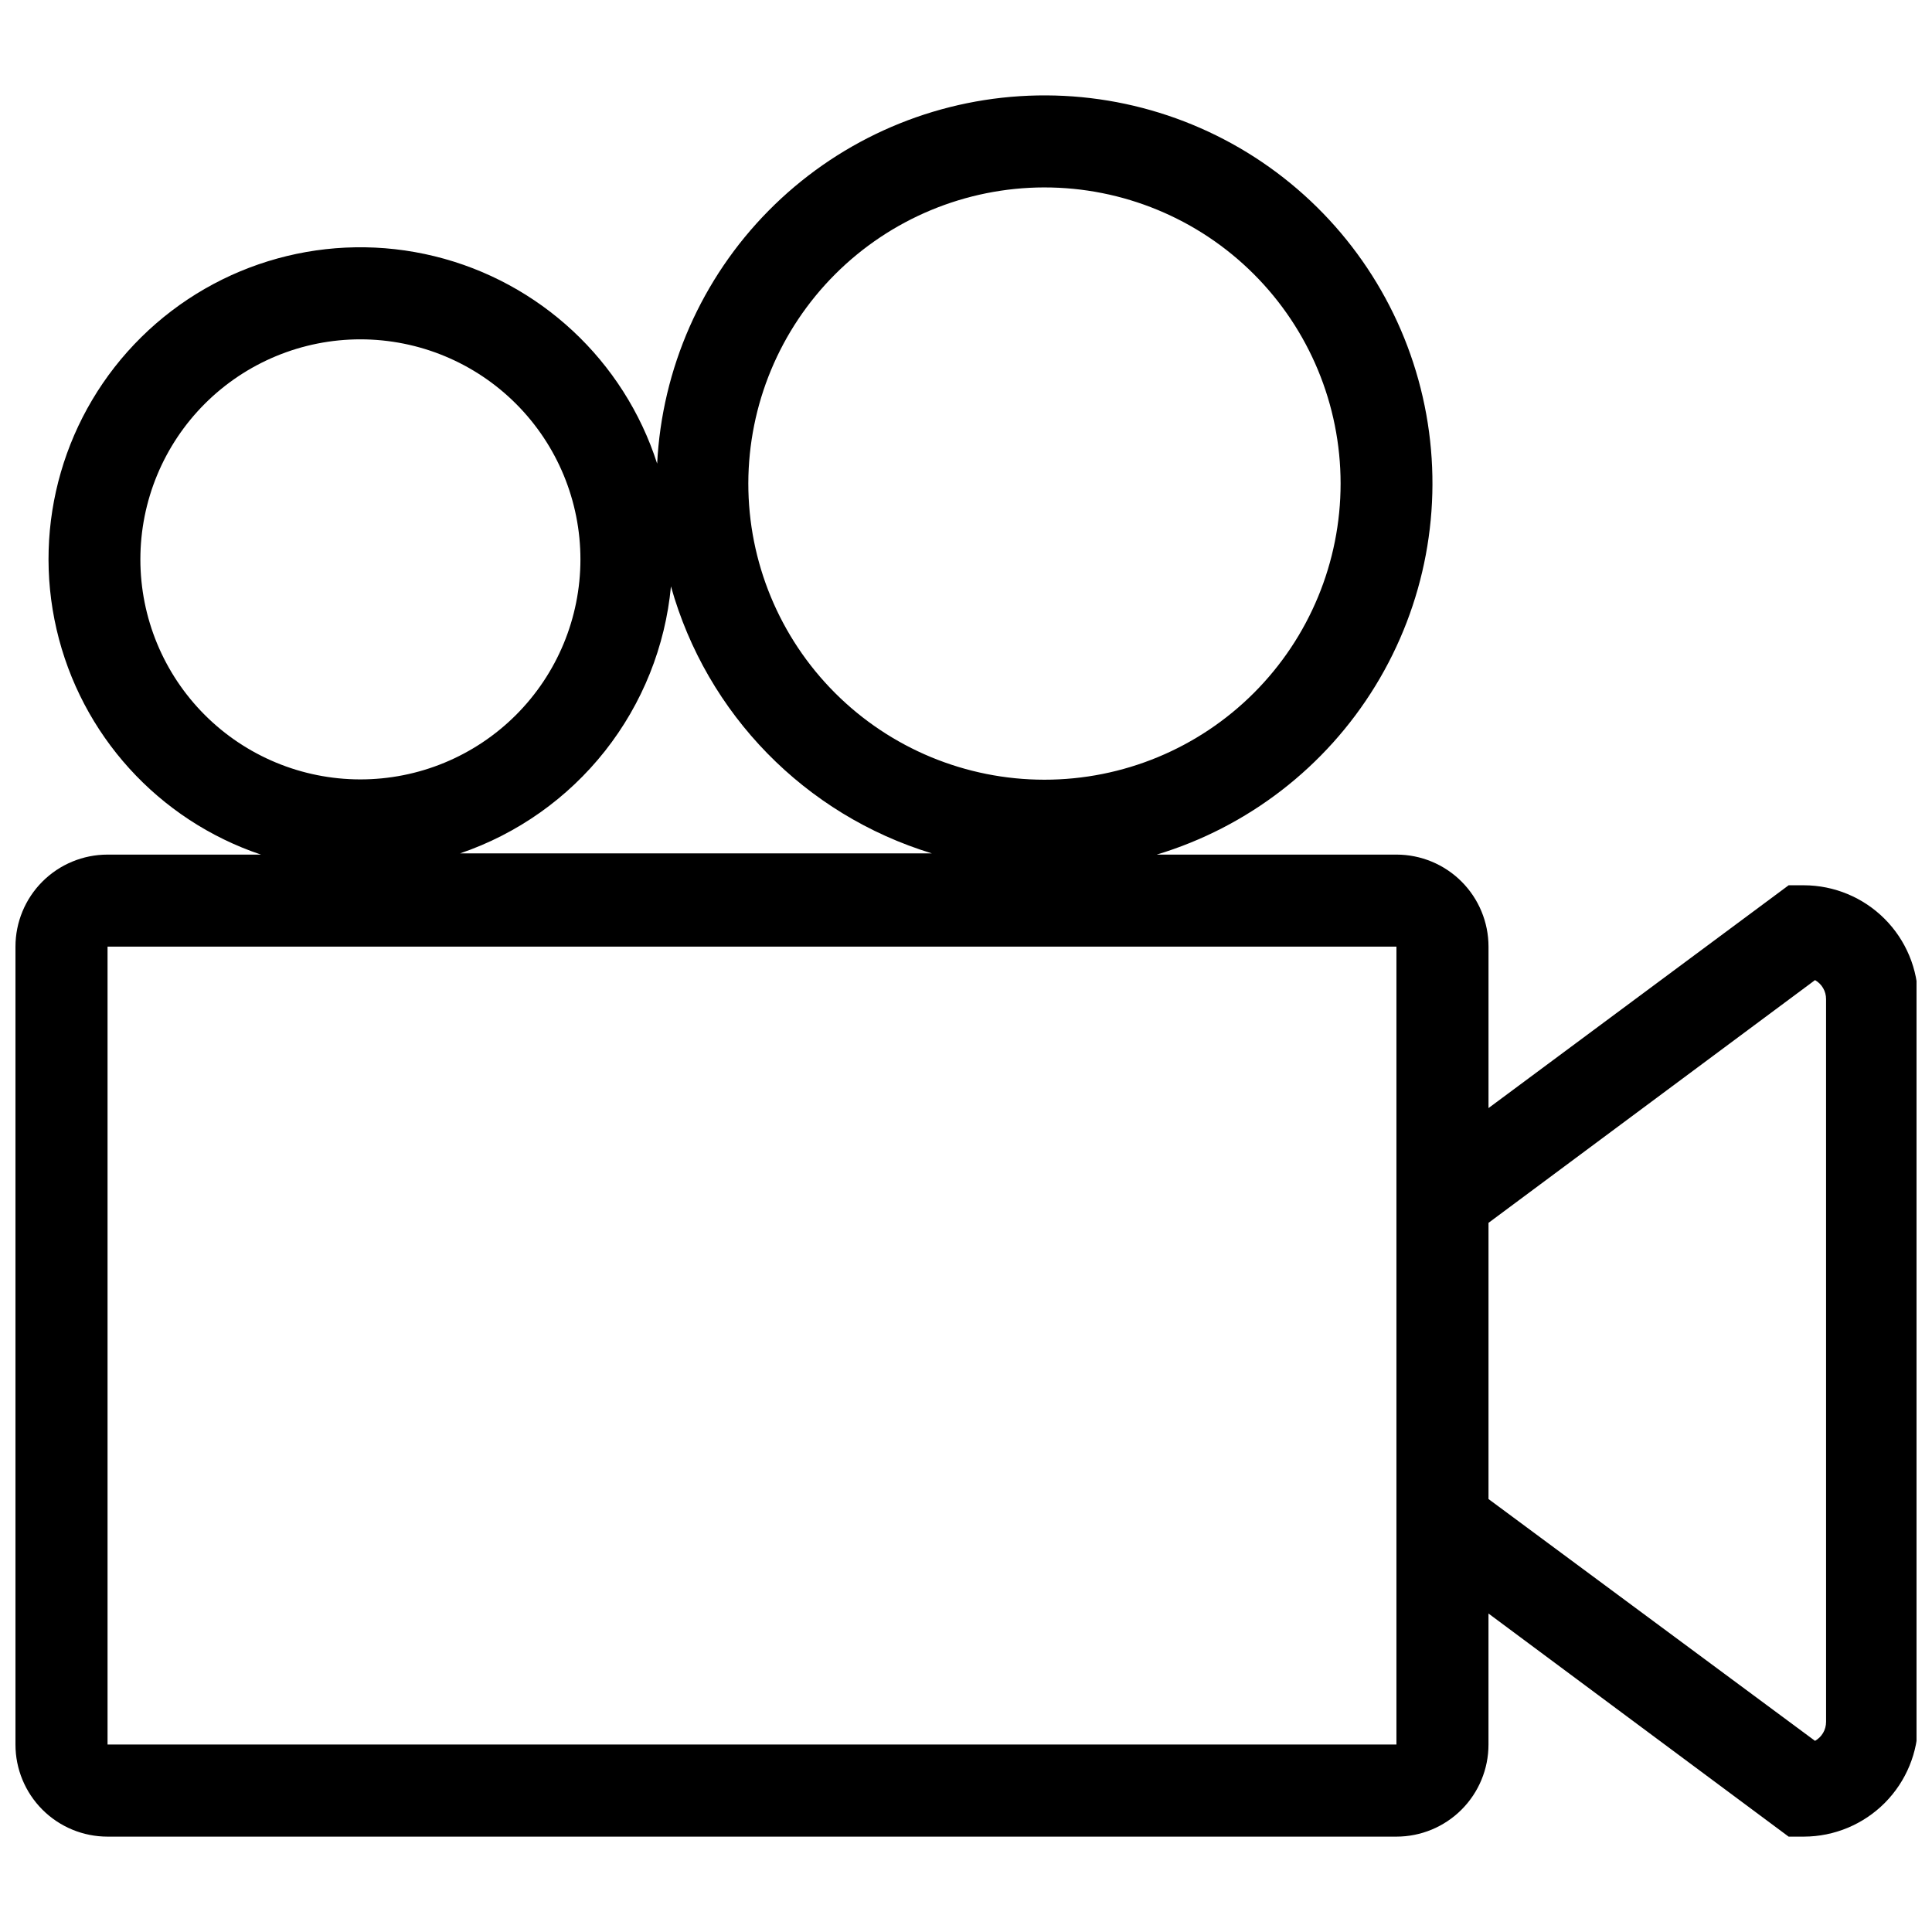 <?xml version="1.0" encoding="UTF-8"?>
<!-- The Best Svg Icon site in the world: iconSvg.co, Visit us! https://iconsvg.co -->
<svg width="800px" height="800px" version="1.1" viewBox="144 144 512 512" xmlns="http://www.w3.org/2000/svg">
 <defs>
  <clipPath id="a">
   <path d="m148.09 169h503.81v462h-503.81z"/>
  </clipPath>
 </defs>
 <g clip-path="url(#a)">
  <path d="m622.07 378.61h-4.066l-79.535 59.043v-42.777c0-6.473-2.57-12.676-7.148-17.254-4.574-4.574-10.781-7.144-17.25-7.144h-63.516c24.145-7.297 44.77-23.219 57.938-44.734 13.172-21.516 17.969-47.121 13.484-71.945s-17.941-47.133-37.809-62.68c-19.863-15.547-44.754-23.242-69.93-21.629-25.172 1.613-48.875 12.426-66.594 30.383-17.719 17.957-28.215 41.801-29.492 66.996-8.785-27.32-31.113-48.125-58.984-54.961-27.871-6.836-57.293 1.281-77.719 21.438-20.426 20.156-28.93 49.469-22.465 77.426 6.465 27.961 26.973 50.562 54.176 59.707h-40.664c-6.469 0-12.676 2.57-17.254 7.144-4.574 4.578-7.144 10.781-7.144 17.254v211.45c0 6.473 2.57 12.676 7.144 17.254 4.578 4.574 10.781 7.144 17.254 7.144h341.57c6.469 0 12.676-2.57 17.25-7.144 4.578-4.578 7.148-10.781 7.148-17.254v-34.727l79.539 59.125h4.066c8.043-0.02 15.75-3.238 21.426-8.941 5.672-5.703 8.848-13.43 8.824-21.473v-191.45c-0.02-8.016-3.215-15.699-8.883-21.367-5.668-5.672-13.352-8.863-21.367-8.887zm-201.36-184.94c20.824-0.023 40.801 8.234 55.535 22.949s23.02 34.68 23.027 55.504c0.004 20.824-8.262 40.797-22.988 55.523-14.723 14.723-34.695 22.992-55.52 22.984-20.824-0.008-40.793-8.289-55.508-23.023s-22.969-34.715-22.945-55.539c0.043-20.777 8.316-40.695 23.008-55.387 14.695-14.695 34.609-22.969 55.391-23.012zm-239.51 98.566c0-15.469 6.144-30.305 17.086-41.242 10.941-10.934 25.781-17.074 41.254-17.066 15.469 0.008 30.301 6.16 41.23 17.105 10.934 10.949 17.066 25.789 17.051 41.258-0.012 15.473-6.176 30.301-17.125 41.227-10.953 10.926-25.797 17.055-41.266 17.031-15.453-0.02-30.266-6.172-41.184-17.105-10.918-10.934-17.047-25.754-17.047-41.207zm140.61 7.156v0.004c9.461 33.832 35.523 60.508 69.129 70.754h-125c15.141-5.152 28.473-14.574 38.387-27.125 9.91-12.555 15.984-27.707 17.484-43.629zm192.26 306.93h-341.57v-211.45h341.57zm113.86-6.019-0.004 0.004c0.008 2.086-1.109 4.012-2.926 5.039l-86.531-64.086v-73.191l86.531-64.328v-0.004c1.816 1.031 2.934 2.957 2.926 5.043z"/>
 </g>
</svg>